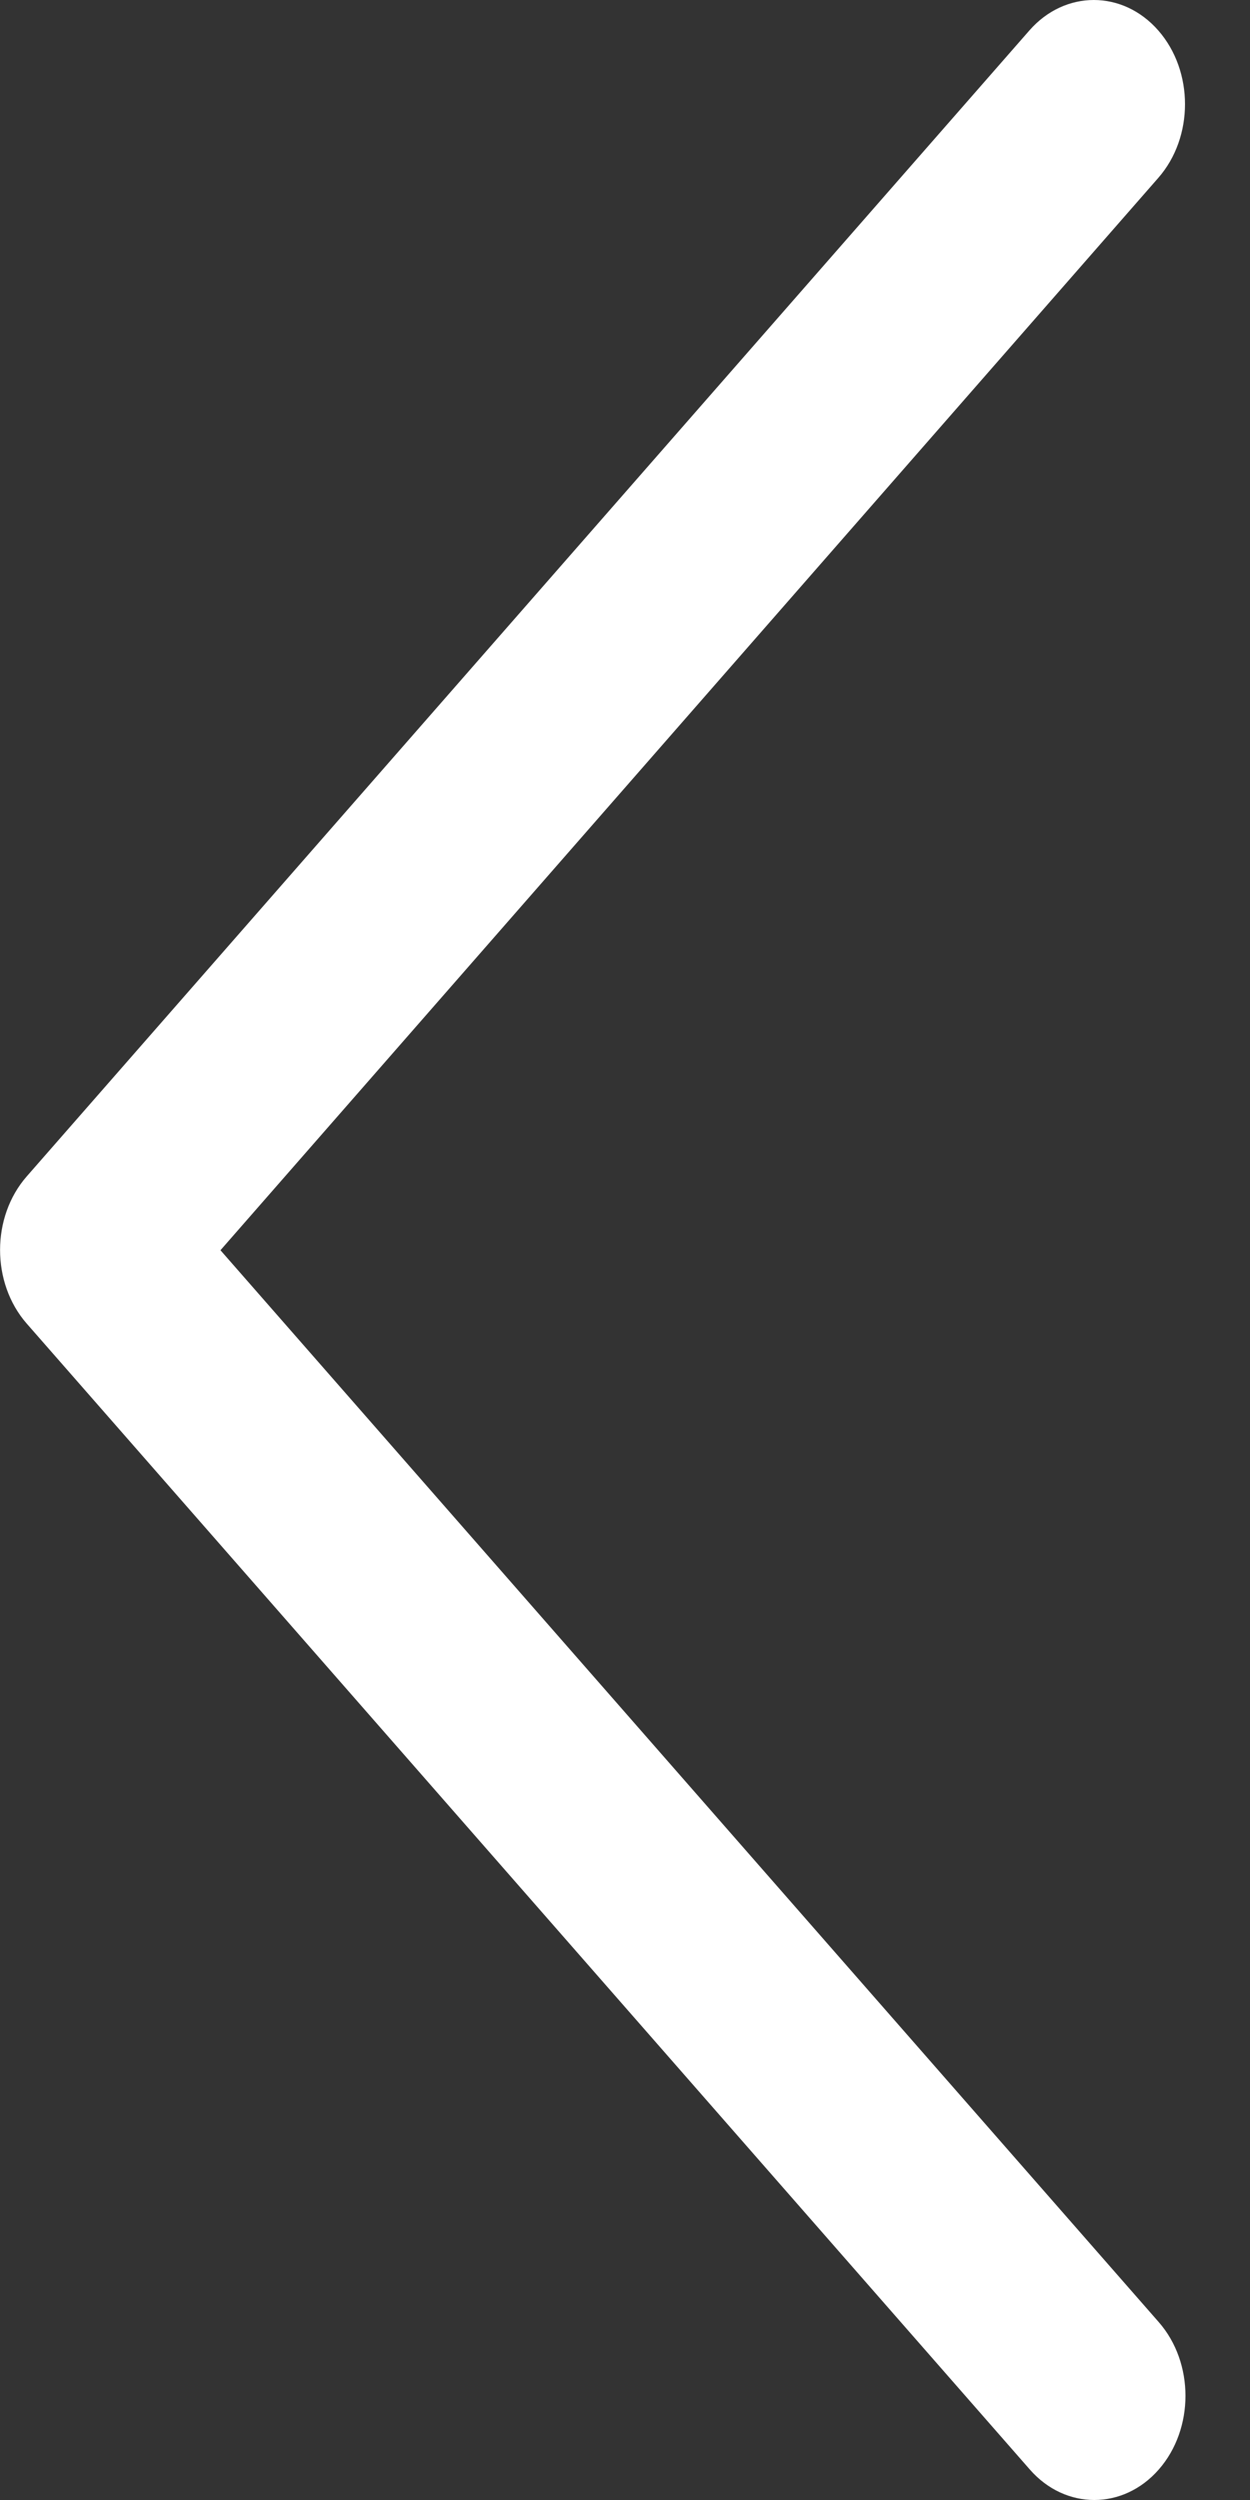 <svg xmlns="http://www.w3.org/2000/svg" viewBox="0 0 16 32">
  <rect x="0" y="0" width="16" height="32" fill="#333333" stroke="none"/>
  <path fill="#FFF" fill-rule="evenodd" d="M1.992,0.39 C1.537,-0.13 0.797,-0.13 0.342,0.39 C-0.114,0.911 -0.114,1.756 0.342,2.277 L12.352,15.997 L0.348,29.723 C-0.108,30.244 -0.108,31.089 0.348,31.61 C0.803,32.13 1.543,32.13 1.998,31.61 L14.831,16.943 C15.287,16.423 15.287,15.579 14.832,15.058 C14.832,15.057 14.832,15.057 14.831,15.057 L1.992,0.39 Z" transform="rotate(-180 7.587 16)"/>
</svg>
